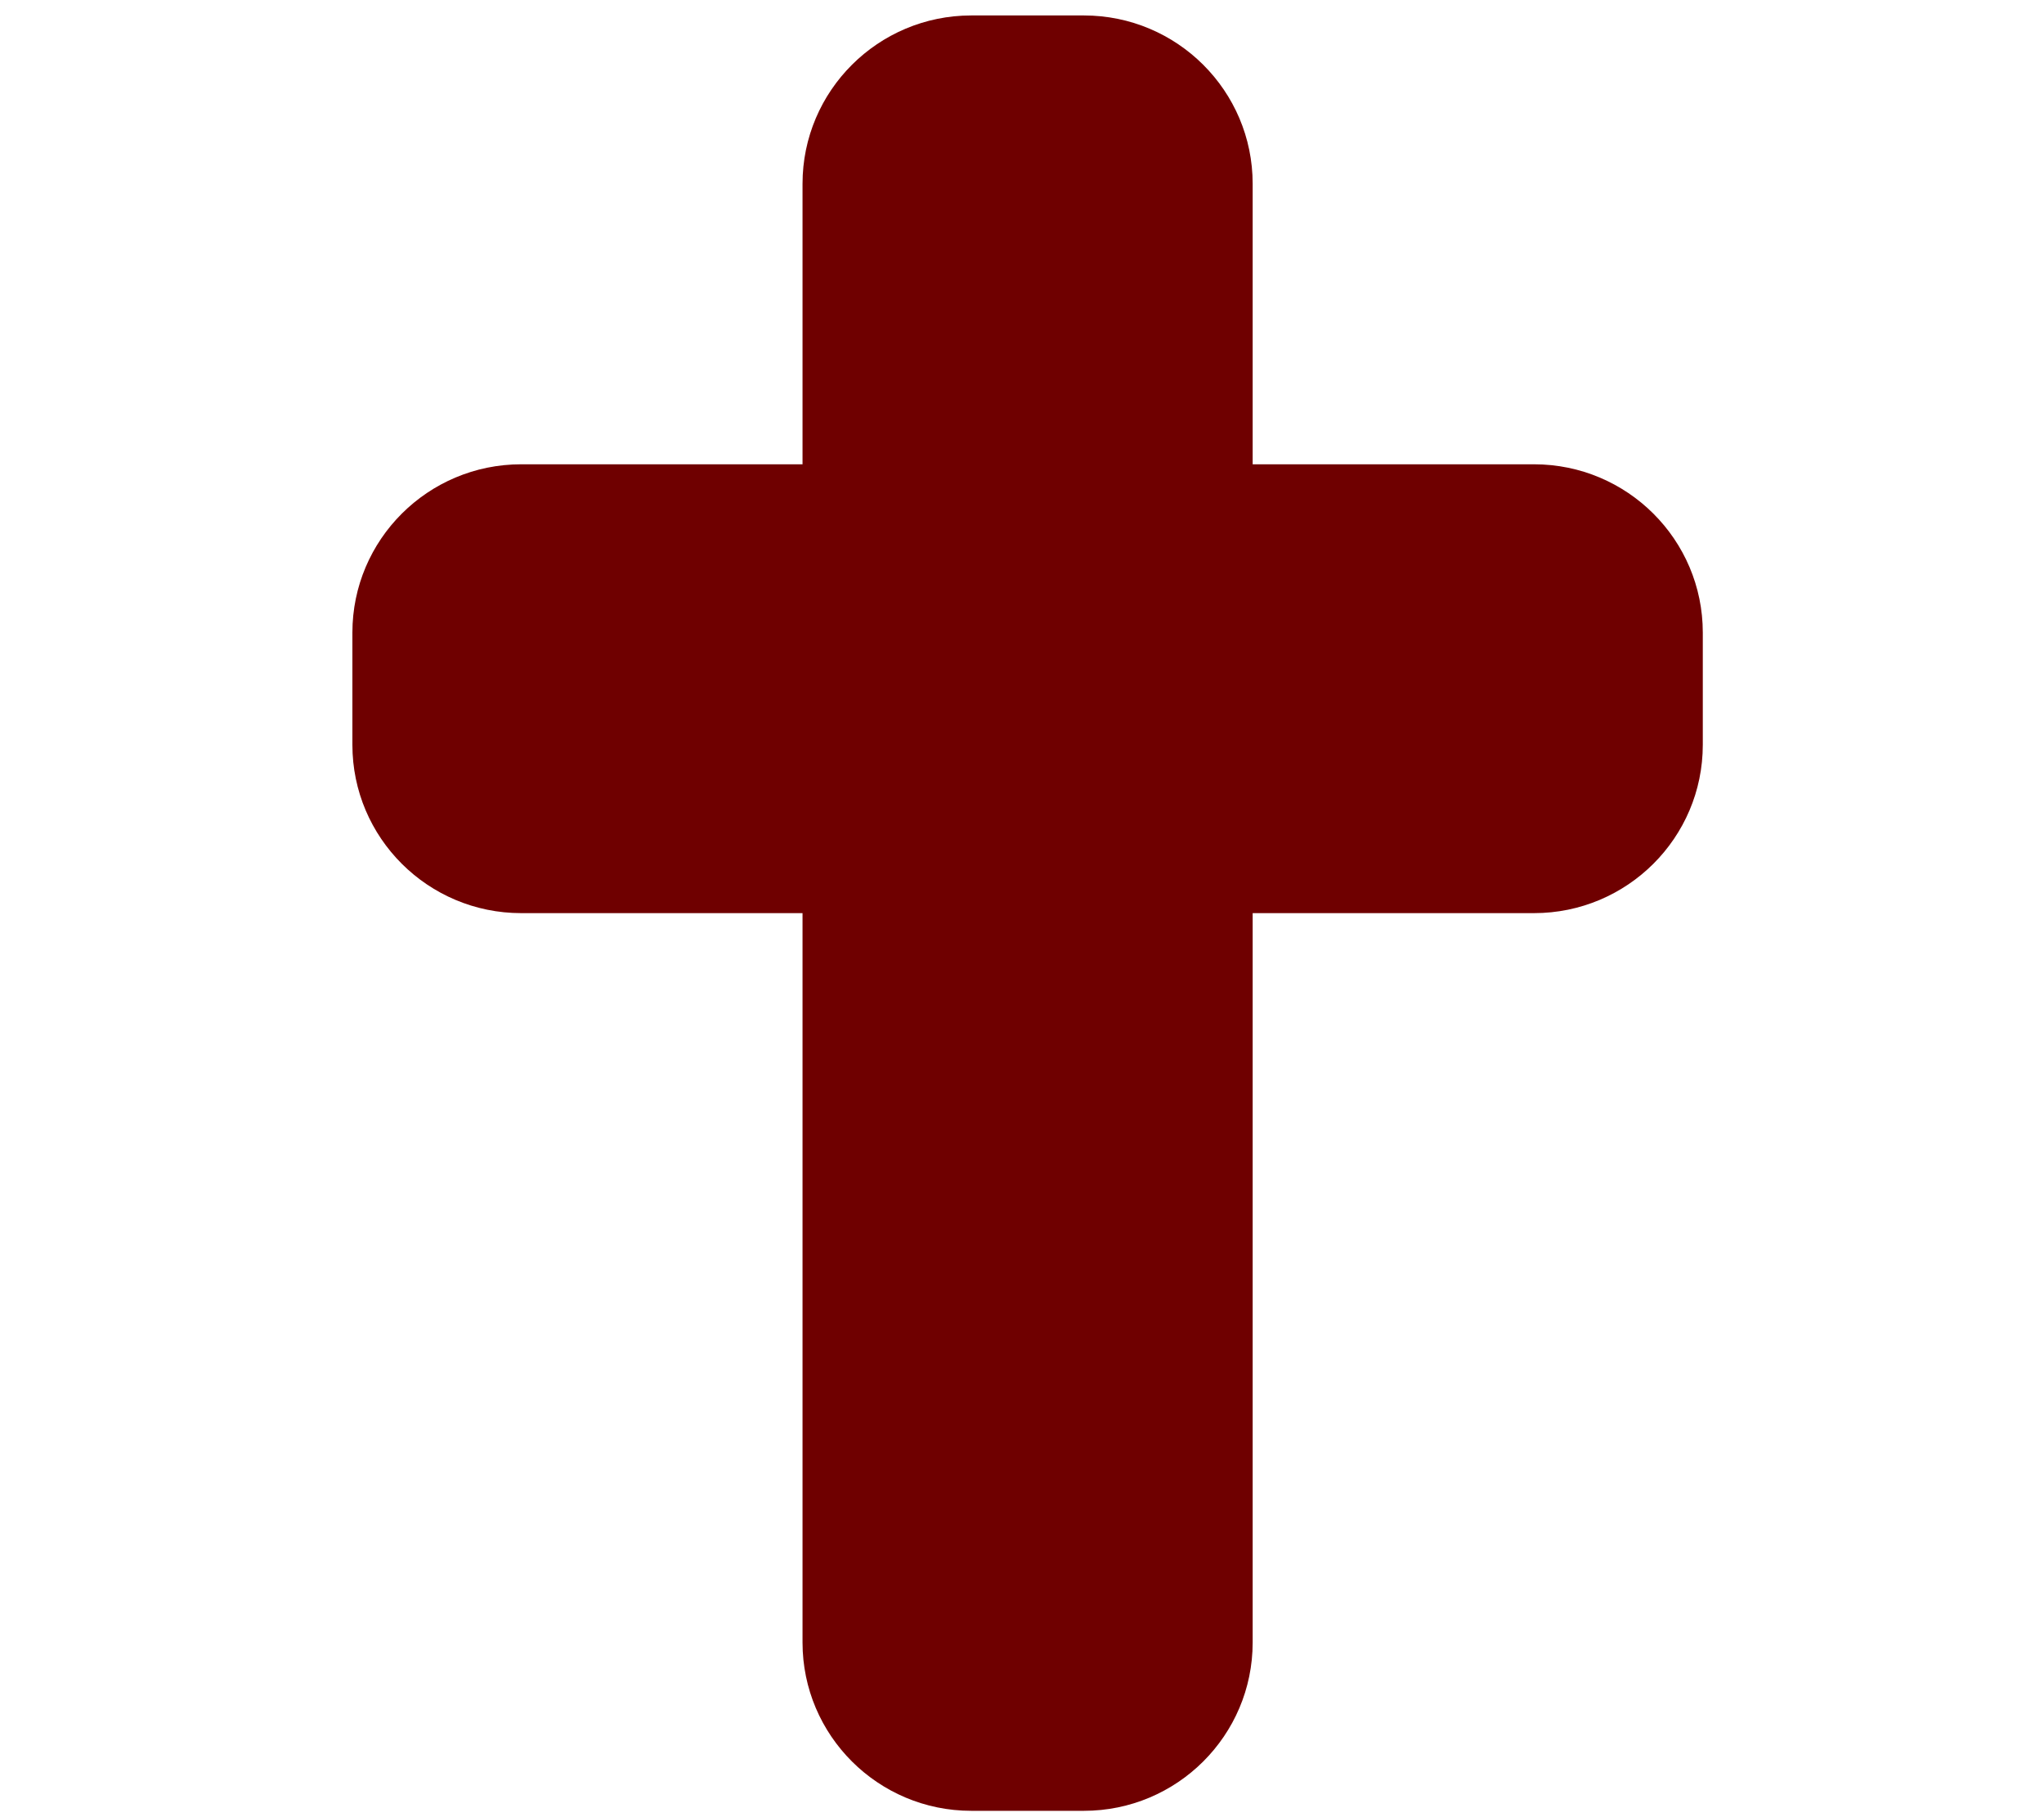 <svg clip-rule="evenodd" fill-rule="evenodd" stroke-linejoin="round" stroke-miterlimit="2" viewBox="0 0 576 512" xmlns="http://www.w3.org/2000/svg"><path d="m176 0c-26.5 0-48 21.5-48 48v80h-80c-26.5 0-48 21.5-48 48v32c0 26.5 21.5 48 48 48h80v208c0 26.5 21.5 48 48 48h32c26.5 0 48-21.5 48-48v-208h80c26.5 0 48-21.5 48-48v-32c0-26.5-21.5-48-48-48h-80v-80c0-26.5-21.5-48-48-48z" fill="#6f0000" fill-rule="nonzero" transform="matrix(.991 0 0 .988 99.304 4.352)"/></svg>